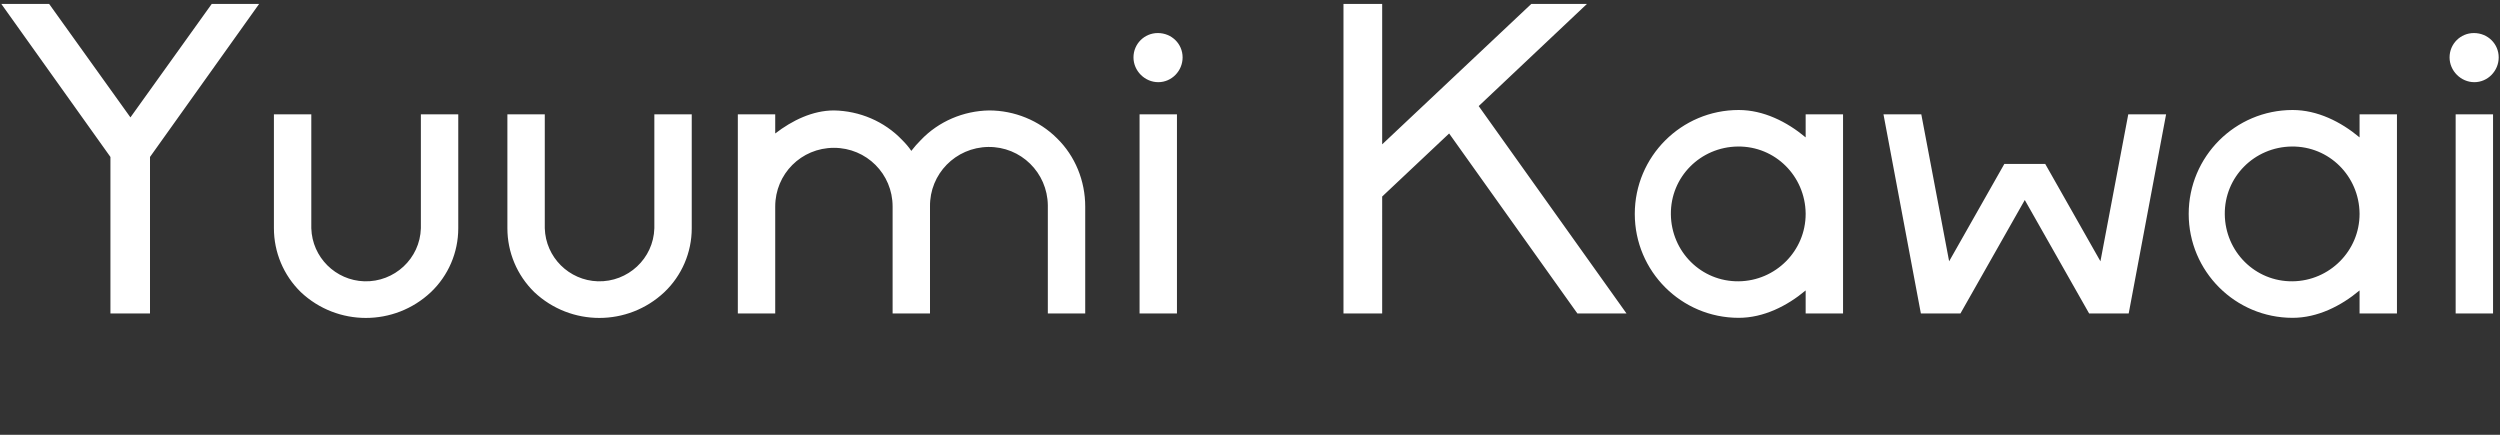<?xml version="1.0" encoding="utf-8"?>
<!-- Generator: Adobe Illustrator 24.0.1, SVG Export Plug-In . SVG Version: 6.00 Build 0)  -->
<svg version="1.1" id="レイヤー_1" xmlns="http://www.w3.org/2000/svg" xmlns:xlink="http://www.w3.org/1999/xlink" x="0px"
	 y="0px" viewBox="0 0 575 100" style="enable-background:new 0 0 575 100;" xml:space="preserve">
<rect x="0" y="0" width="575" height="100" fill="#333333" stroke="none"/>
<style type="text/css">
	.st0{fill:#FFFFFF;}
</style>
<path id="パス_70" class="st0" d="M25.4,72.1h9.1v-36L59.6,0.9H48.7L30,27L11.3,0.9h-11l25.1,35.2C25.4,36.1,25.4,72.1,25.4,72.1z
	 M69.2,67.2c8.4,7.9,21.5,7.9,29.9,0c4-3.8,6.3-9.1,6.3-14.7V26.3h-8.6v26.2c-0.2,7-6.1,12.4-13,12.2c-6.6-0.2-12-5.5-12.2-12.2
	V26.3H63v26.2C63,58,65.2,63.3,69.2,67.2z M122.9,67.2c8.4,7.9,21.5,7.9,29.9,0c4-3.8,6.3-9.1,6.3-14.7V26.3h-8.6v26.2
	c-0.2,7-6.1,12.4-13,12.2c-6.6-0.2-12-5.5-12.2-12.2V26.3h-8.6v26.2C116.7,58,118.9,63.3,122.9,67.2z M243.1,31.8
	c-4.1-4.1-9.8-6.4-15.6-6.4c-5.9,0.1-11.6,2.5-15.7,6.8c-0.8,0.8-1.5,1.6-2.2,2.5c-0.6-0.9-1.3-1.7-2.1-2.5
	c-4.1-4.3-9.8-6.7-15.7-6.8c-4.9,0-9.6,2.3-13.5,5.3v-4.4h-8.6v45.8h8.6V47.5c0-7.5,6-13.5,13.5-13.5s13.5,6,13.5,13.5l0,0v24.6h8.6
	V47.5c-0.1-7.5,5.9-13.6,13.4-13.7s13.6,5.9,13.7,13.4c0,0.1,0,0.2,0,0.3v24.6h8.6V47.5C249.6,41.6,247.3,35.9,243.1,31.8z
	 M266.4,18.9c3.1,0,5.6-2.6,5.6-5.7s-2.5-5.6-5.7-5.6c-3.1,0-5.6,2.5-5.6,5.6C260.7,16.3,263.3,18.9,266.4,18.9L266.4,18.9
	L266.4,18.9z M262.1,72.1h8.6V26.3h-8.6V72.1z M362.8,72.1h11.3l-34-47.7L365,0.9h-12.8l-34.3,32.3V0.9H309v71.2h8.9V45.2l15.4-14.5
	L362.8,72.1z M415.3,31.6c-4.3-3.6-9.7-6.3-15.4-6.3C386.7,25.3,376,36,376,49.2s10.7,23.9,23.9,23.9c5.7,0,11.1-2.7,15.4-6.3v5.3
	h8.6V26.3h-8.6V31.6z M399.9,64.7c-8.6,0.1-15.5-6.8-15.6-15.4s6.8-15.5,15.4-15.6s15.5,6.8,15.6,15.4v0.1
	C415.3,57.7,408.4,64.6,399.9,64.7z M489.5,26.3l-6.4,33.8l-12.7-22.4H461l-12.7,22.4l-6.4-33.8h-8.7l8.6,45.8h9.1L465.7,46
	l14.8,26.1h9.1l8.6-45.8H489.5z M542.7,31.6c-4.3-3.6-9.7-6.3-15.4-6.3c-13.2,0-23.9,10.7-23.9,23.9s10.7,23.9,23.9,23.9l0,0
	c5.7,0,11.1-2.7,15.4-6.3v5.3h8.6V26.3h-8.6V31.6z M527.3,64.7c-8.6,0.1-15.5-6.8-15.6-15.4s6.8-15.5,15.4-15.6s15.5,6.8,15.6,15.4
	v0.1C542.7,57.7,535.8,64.6,527.3,64.7z M569.1,18.9c3.1,0,5.6-2.6,5.6-5.7s-2.5-5.6-5.7-5.6c-3.1,0-5.6,2.5-5.6,5.6
	C563.4,16.3,566,18.9,569.1,18.9L569.1,18.9L569.1,18.9z M564.8,72.1h8.6V26.3h-8.6V72.1z"/>
</svg>
